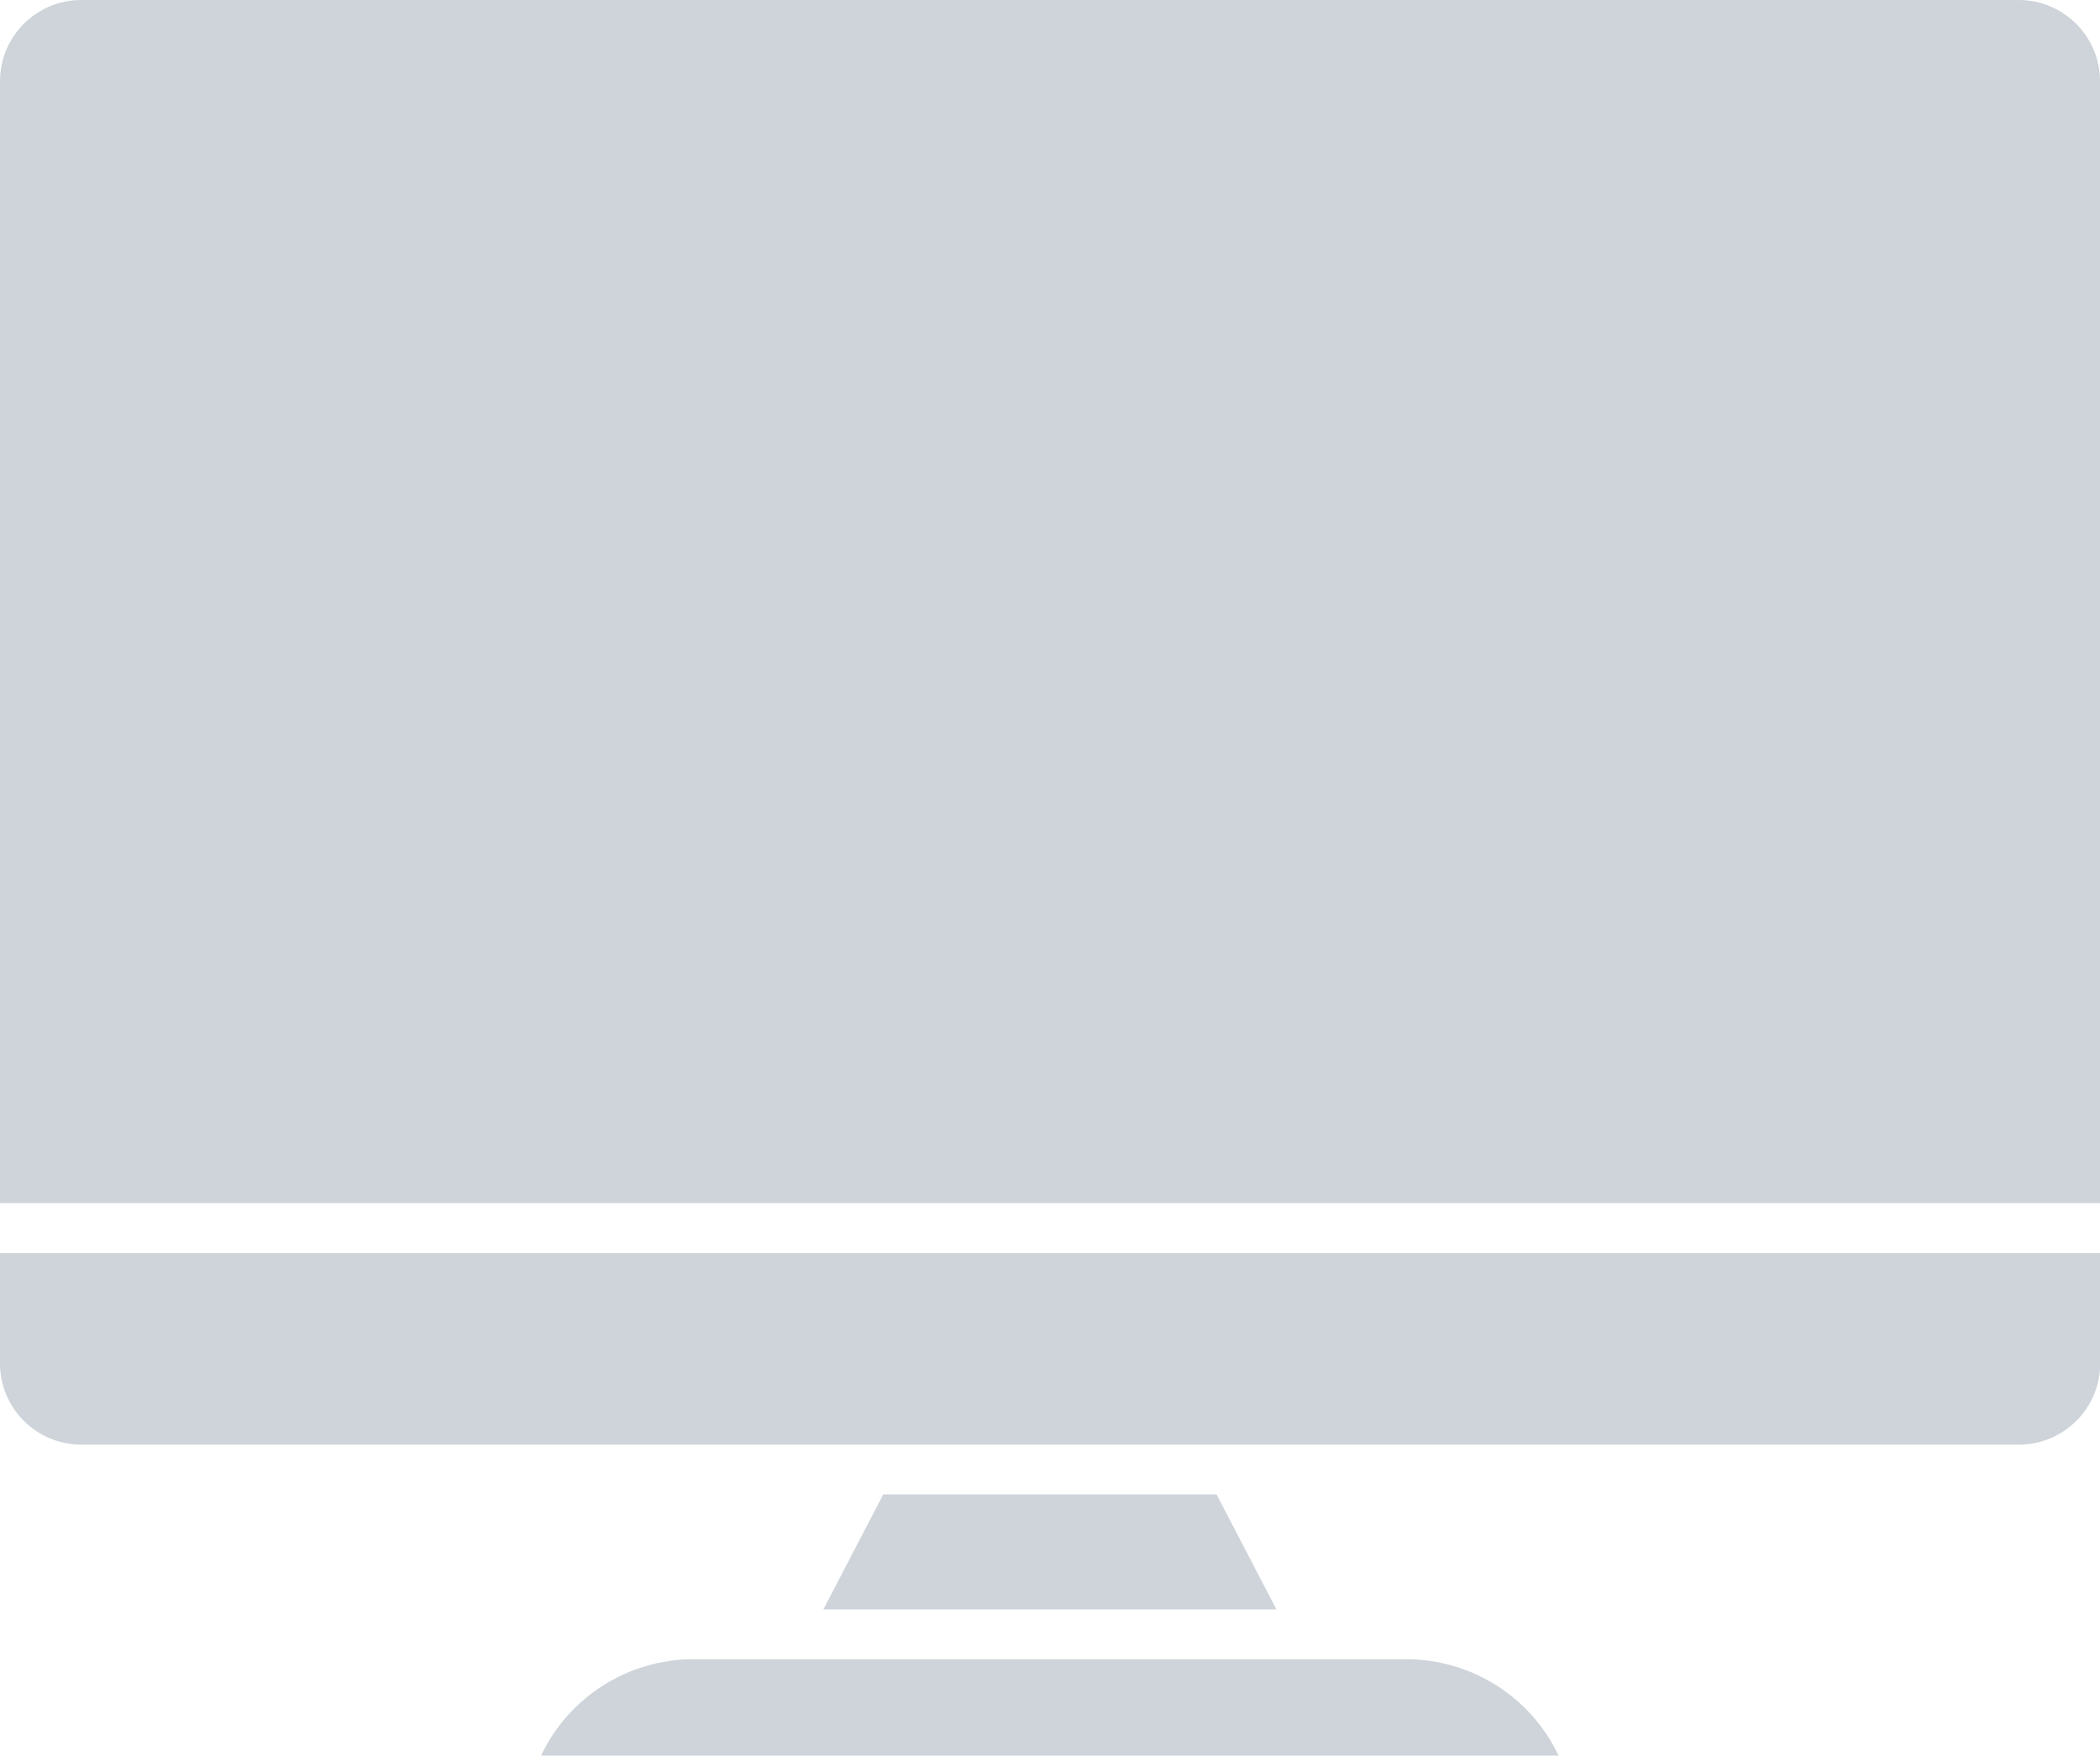<?xml version="1.0" encoding="UTF-8"?>
<svg id="Vrstva_1" data-name="Vrstva 1" xmlns="http://www.w3.org/2000/svg" viewBox="0 0 111.25 93.03">
  <defs>
    <style>
      .cls-1 {
        fill: #ced4d9;
        fill-rule: evenodd;
      }
    </style>
  </defs>
  <polygon class="cls-1" points="67.62 85.28 64.45 79.19 46.79 79.19 43.62 85.28 67.62 85.28"/>
  <path class="cls-1" d="M69.87,87.92s-.04,0-.06,0c-.02,0-.04,0-.06,0h-28.26s-.04,0-.06,0c-.02,0-.04,0-.06,0h-4.62c-3.51,0-6.63,2.03-8.09,5.11h53.91c-1.46-3.08-4.58-5.11-8.09-5.11h-4.62Z"/>
  <path class="cls-1" d="M0,63.75h111.25V4.3c0-2.37-1.93-4.3-4.3-4.3H4.3C1.93,0,0,1.93,0,4.3v59.45Z"/>
  <path class="cls-1" d="M111.25,66.4H0v5.85c0,2.37,1.93,4.3,4.3,4.3h102.66c2.37,0,4.3-1.93,4.3-4.3v-5.85Z"/>
</svg>
